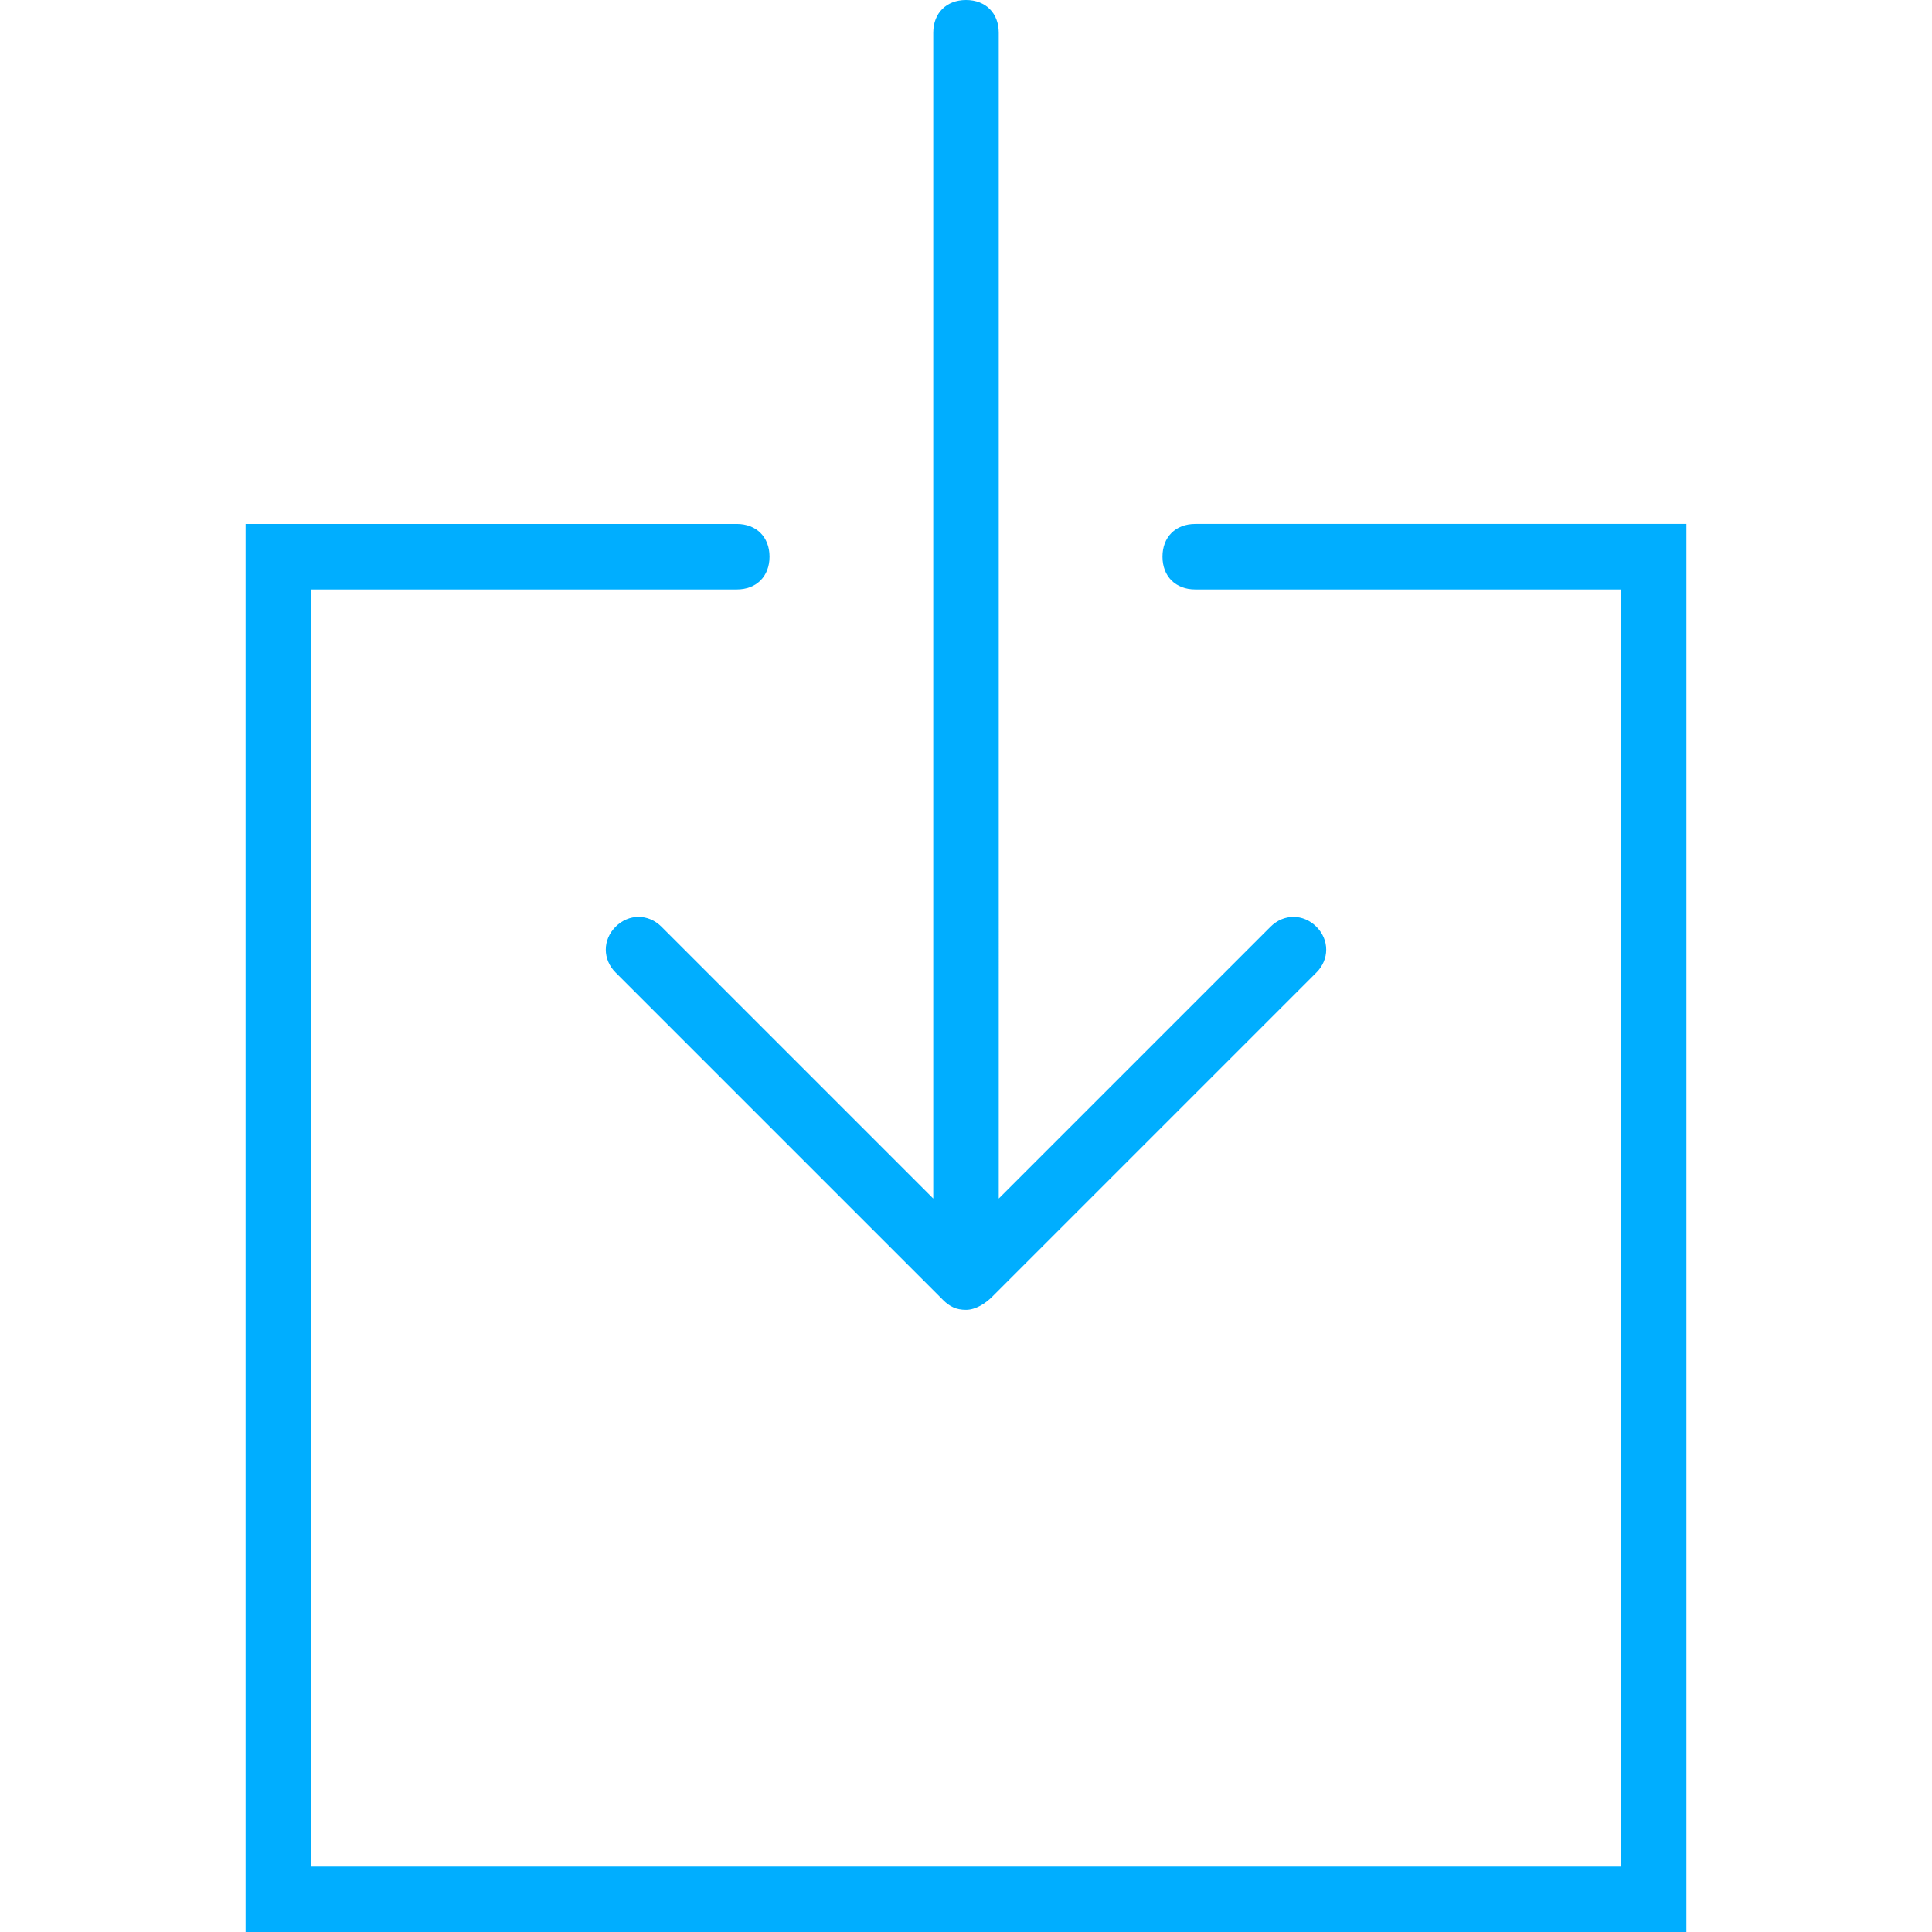<?xml version="1.0" encoding="utf-8"?>
<!-- Generator: Adobe Illustrator 19.2.0, SVG Export Plug-In . SVG Version: 6.00 Build 0)  -->
<svg version="1.1" id="Capa_1" xmlns="http://www.w3.org/2000/svg" xmlns:xlink="http://www.w3.org/1999/xlink" x="0px" y="0px"
	 viewBox="0 0 59 59" style="enable-background:new 0 0 59 59;" xml:space="preserve">
<style type="text/css">
	.st0{fill:#00AEFF;}
</style>
<g>
	<path class="st0" d="M20.2,28.3c-0.4-0.4-1-0.4-1.4,0s-0.4,1,0,1.4l10,10c0.2,0.2,0.4,0.3,0.7,0.3c0,0,0,0,0,0s0,0,0,0
		c0.3,0,0.6-0.2,0.8-0.4l9.9-9.9c0.4-0.4,0.4-1,0-1.4s-1-0.4-1.4,0l-8.3,8.3V1c0-0.6-0.4-1-1-1s-1,0.4-1,1v35.6L20.2,28.3z"/>
	<path class="st0" d="M36.5,16c-0.6,0-1,0.4-1,1s0.4,1,1,1h13v39h-40V18h13c0.6,0,1-0.4,1-1s-0.4-1-1-1h-15v43h44V16H36.5z"/>
</g>
</svg>
